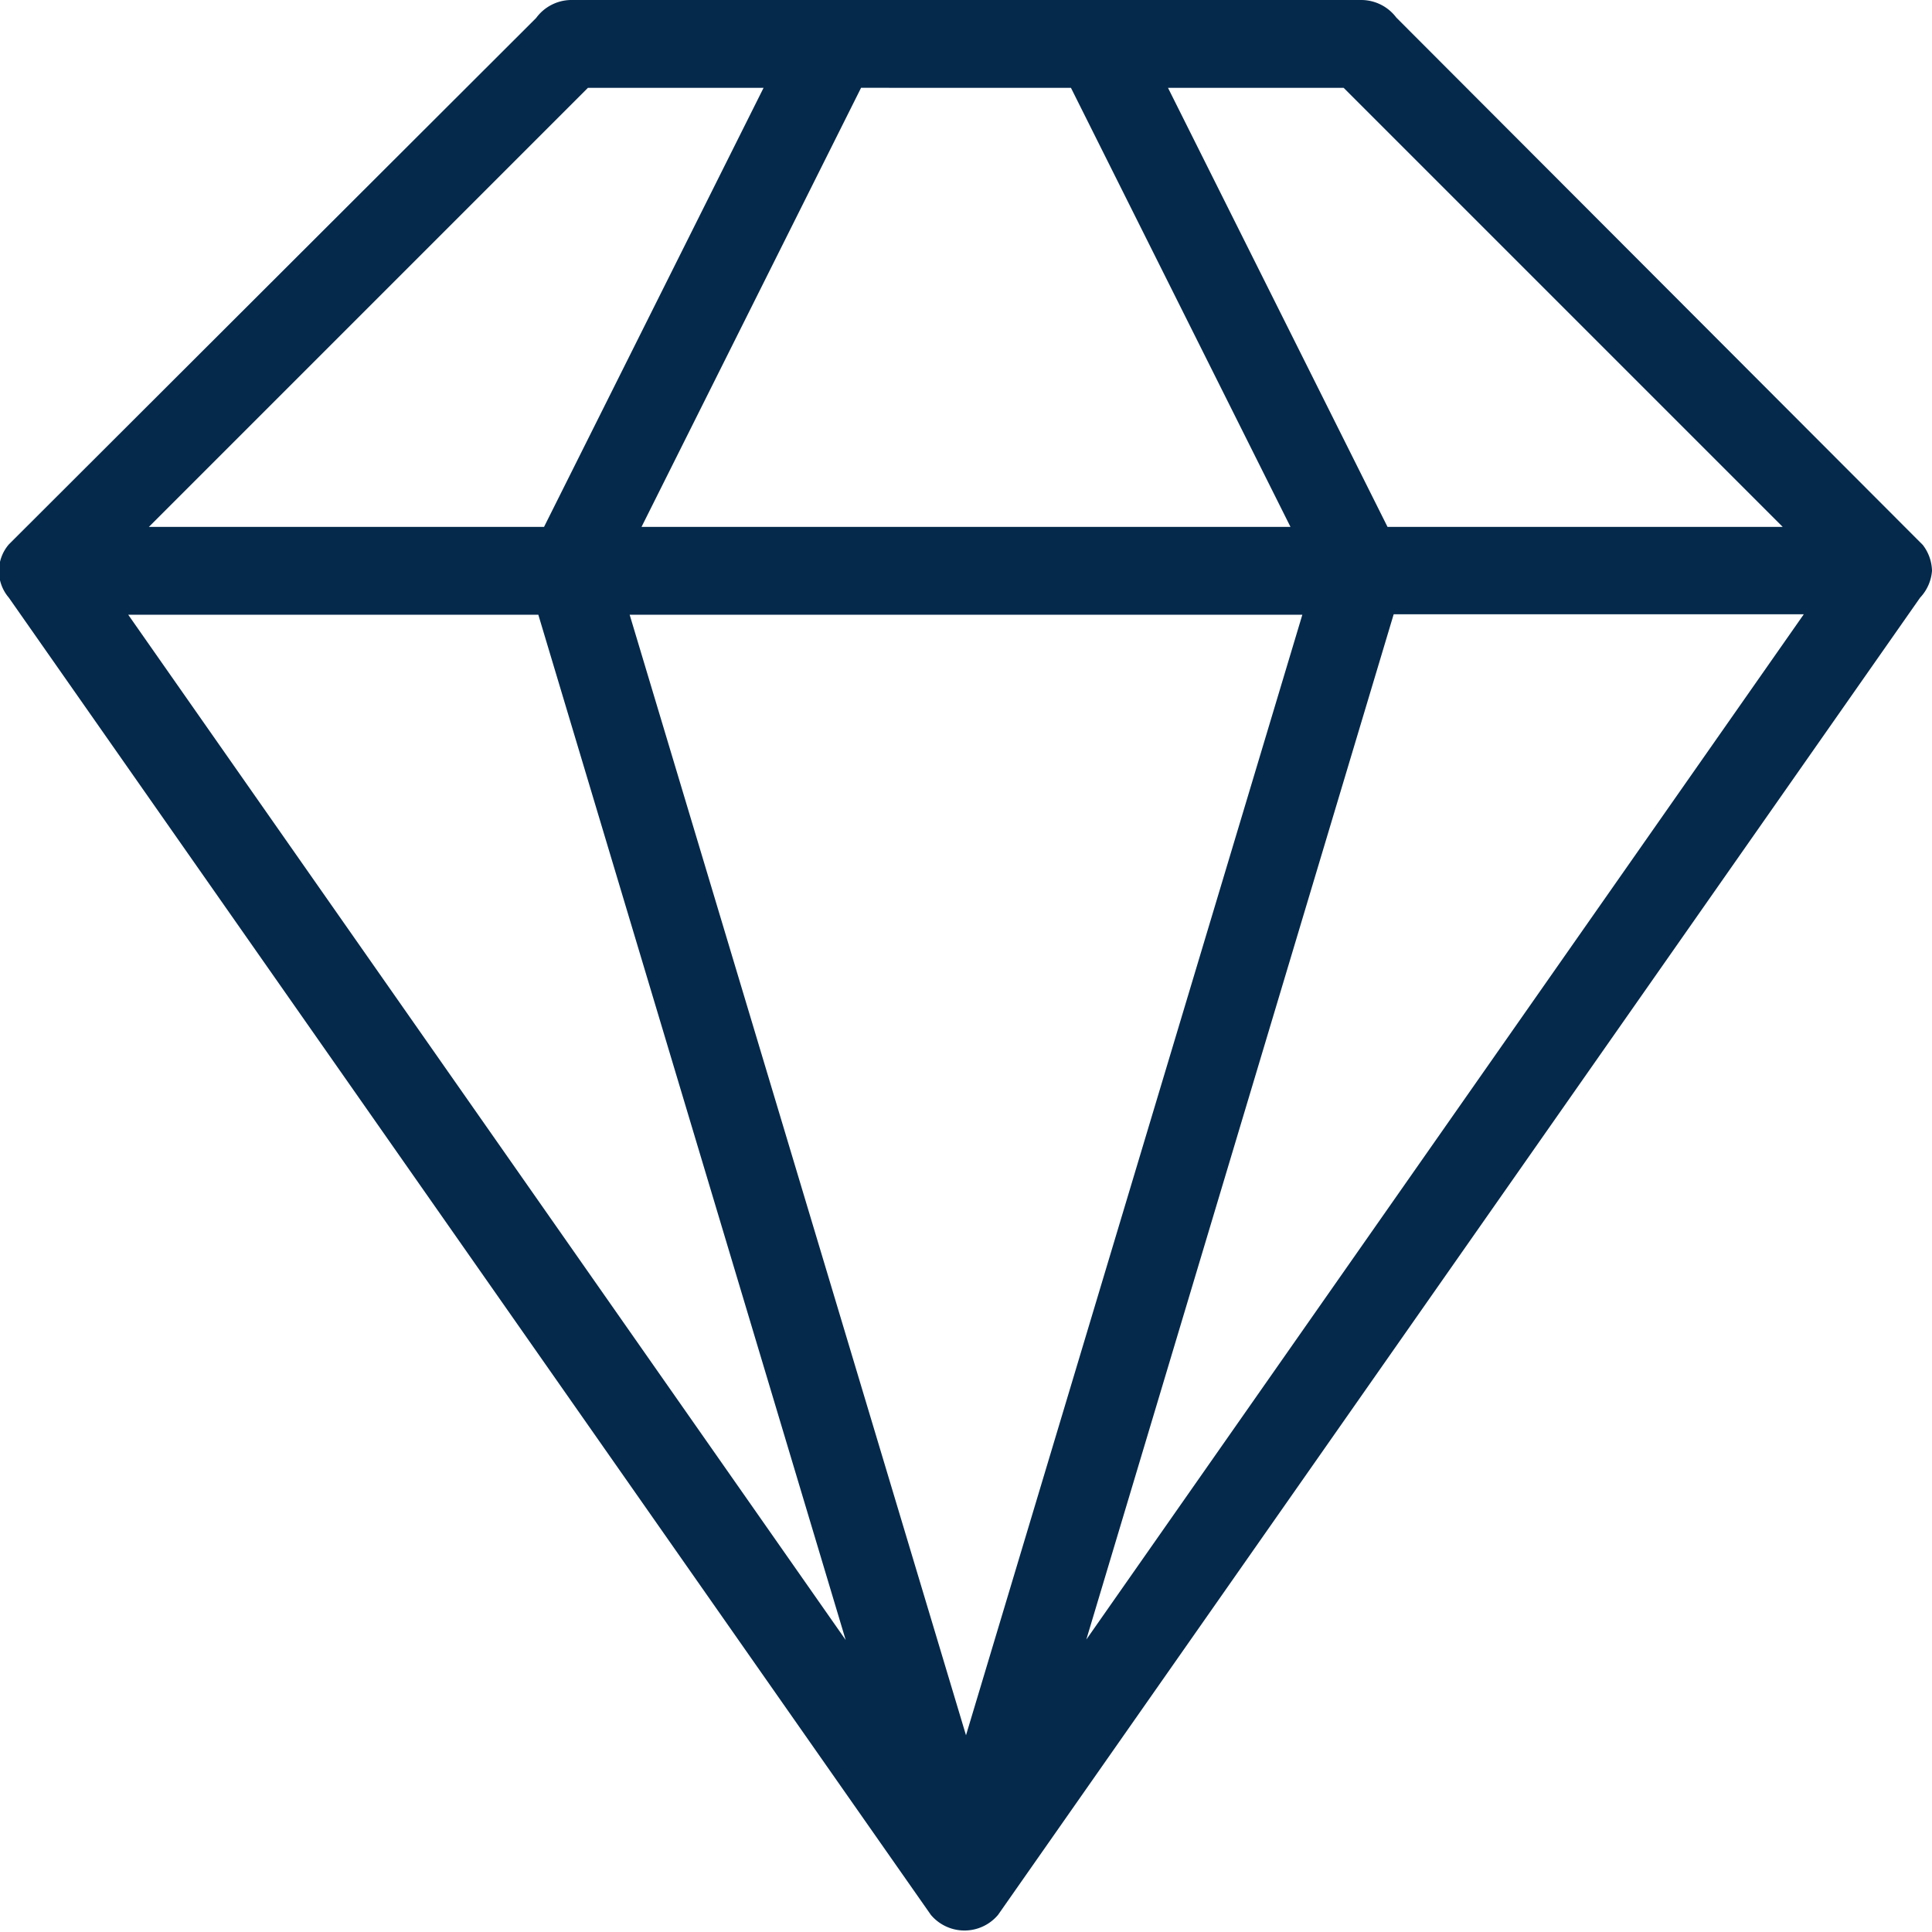 <svg xmlns="http://www.w3.org/2000/svg" width="44" height="44" viewBox="0 0 44 44"><title>fancyicon_diamond</title><path d="M44,13a1,1,0,0,0-.21-.59h0l-.06-.06-.08-.08L31.8.4h0A1,1,0,0,0,31,0H13a1,1,0,0,0-.79.41h0L.34,12.26l-.08.08L.2,12.4h0a.93.93,0,0,0,0,1.21h0l21,30h0a1,1,0,0,0,1.53,0h0l21-30h0A1,1,0,0,0,44,13ZM30.6,2l10,10h-9l-5-10ZM24.39,2l5,10H14.61l5-10Zm-11,0h4l-5,10h-9ZM2.92,14h9.34l7,23.35ZM22,39.52,14.34,14H29.66Zm2.74-2.18,7-23.35h9.34Z" fill="#04294B"/></svg>
